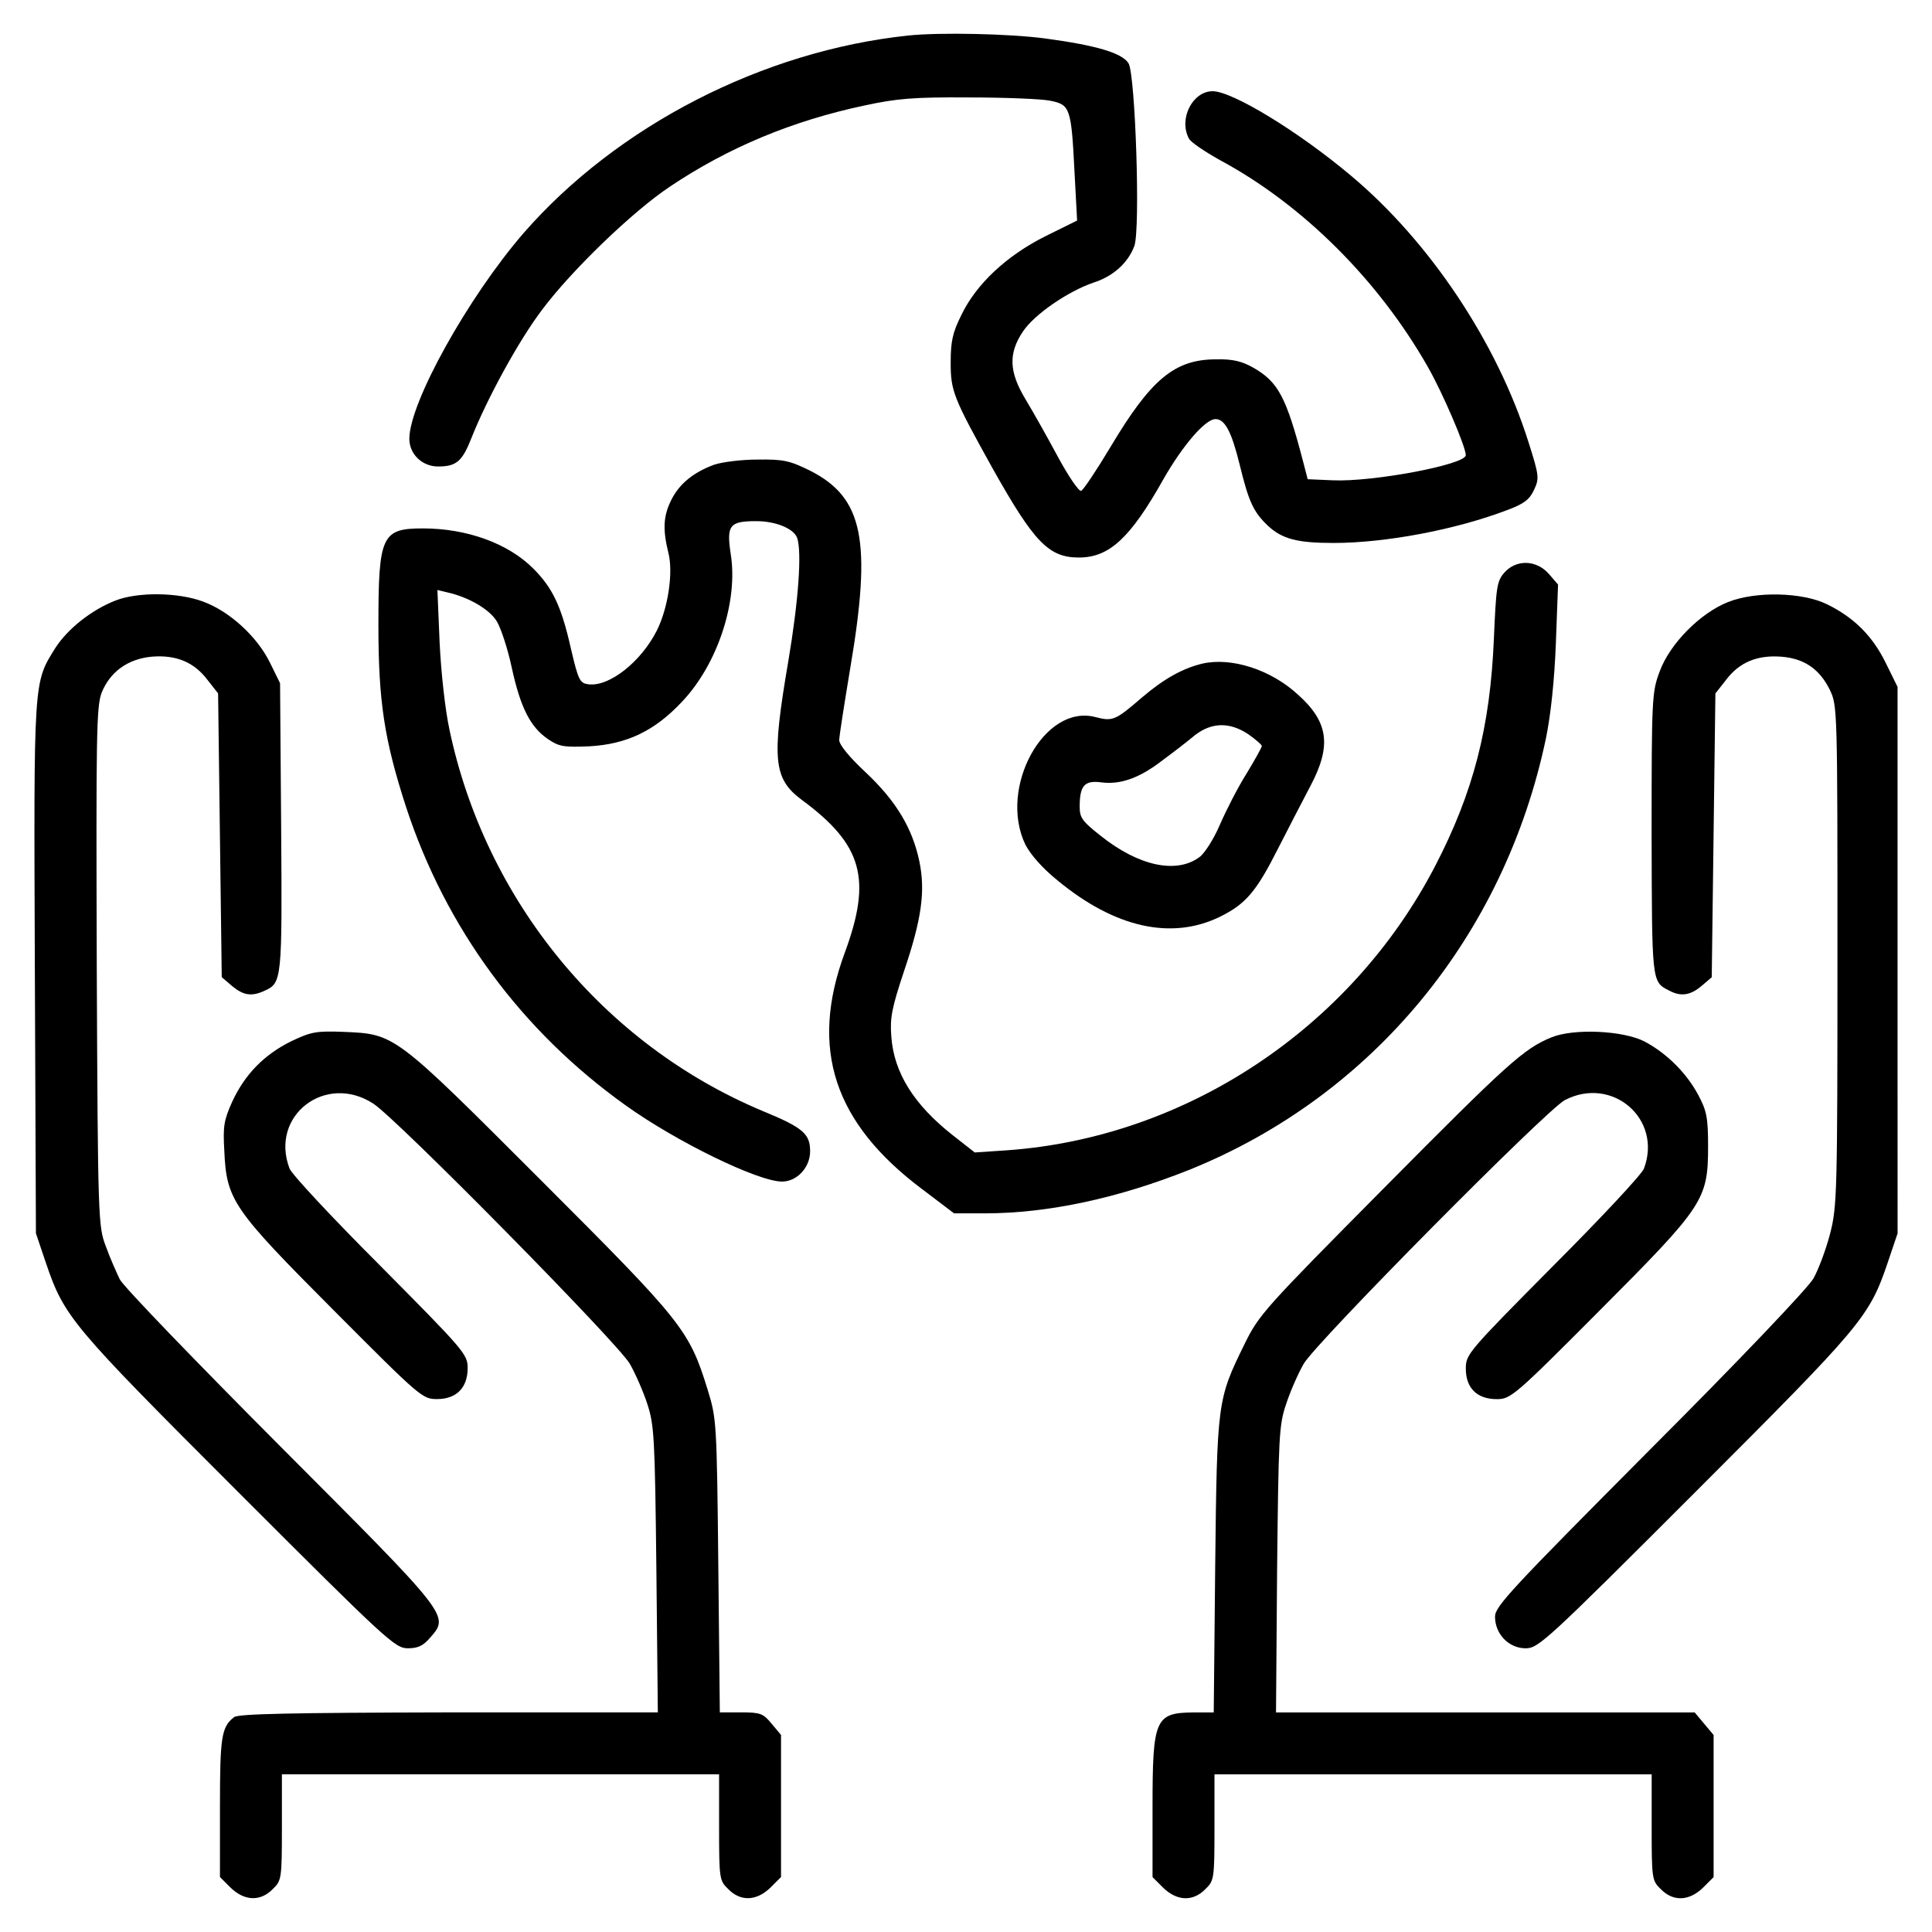 <?xml version="1.0" encoding="UTF-8"?>
<!-- Uploaded to: SVG Repo, www.svgrepo.com, Generator: SVG Repo Mixer Tools -->
<svg fill="#000000" width="800px" height="800px" version="1.1" viewBox="144 144 512 512" xmlns="http://www.w3.org/2000/svg">
 <g>
  <path d="m384.75 153.41c-38.617 4.055-77.234 23.941-102.05 52.422-14.676 16.996-30.219 44.898-30.219 54.457 0 4.055 3.379 7.336 7.629 7.336 4.828 0 6.375-1.352 8.785-7.438 4.152-10.523 12.645-26.066 18.828-34.18 7.82-10.43 23.941-25.973 33.789-32.535 15.543-10.43 32.535-17.477 51.652-21.527 8.496-1.832 12.938-2.223 27.512-2.121 9.559 0 19.312 0.387 21.625 0.867 5.309 1.062 5.598 1.832 6.469 19.113l0.676 12.645-8.398 4.152c-10.23 5.117-18.344 12.645-22.305 20.949-2.316 4.637-2.801 6.953-2.801 12.551 0 7.531 0.676 9.27 11.199 28.191 10.906 19.406 14.773 23.461 22.781 23.461 8.016 0 13.613-5.117 22.398-20.758 5.117-8.977 11.105-15.93 13.805-15.93 2.508 0 4.246 3.379 6.375 11.969 2.414 9.945 3.668 12.645 7.531 16.32 3.762 3.477 7.723 4.539 17.375 4.539 13.707 0 32.242-3.477 45.953-8.691 4.445-1.641 5.984-2.801 7.144-5.309 1.445-3.09 1.445-3.668-1.445-12.746-8.305-26.355-26.164-53.102-47.016-70.574-14-11.777-31.473-22.398-36.688-22.398-5.309 0-9.074 7.336-6.277 12.551 0.484 0.969 4.246 3.477 8.207 5.699 21.914 11.777 41.996 31.766 55.125 54.84 3.961 6.953 10.039 21.145 10.039 23.363 0 2.508-24.719 7.144-35.238 6.66l-6.66-0.289-1.254-4.828c-4.438-16.992-6.566-20.949-13.129-24.719-3.09-1.738-5.5-2.316-9.848-2.223-11.008 0-17.281 5.215-27.996 23.172-3.762 6.277-7.238 11.488-7.82 11.684-0.578 0.191-3.379-3.863-6.176-9.074-2.801-5.215-6.66-12.066-8.59-15.254-4.344-7.238-4.539-12.066-0.676-17.859 2.992-4.539 11.969-10.715 18.828-13.035 5.117-1.641 9.074-5.215 10.715-9.652 1.641-4.246 0.289-45.57-1.547-48.465-1.738-2.707-8.496-4.731-22.203-6.566-9.559-1.25-27.711-1.637-36.109-0.77z"/>
  <path d="m333.29 267.14c-5.5 2.023-9.168 5.019-11.297 9.168-2.223 4.344-2.414 7.914-0.867 14.191 1.352 5.215-0.098 14.773-3.09 20.66-4.152 8.207-12.551 14.867-18.051 14.191-2.316-0.289-2.707-0.969-4.731-9.652-2.508-11.105-4.828-15.93-9.945-21.043-6.66-6.66-17.574-10.621-29.25-10.621-10.906 0-11.777 1.93-11.777 25.582 0 20.273 1.547 30.41 7.336 48.27 10.523 32.051 30.504 59.277 58.215 79.066 13.324 9.559 35.047 20.176 41.418 20.176 3.961 0 7.438-3.762 7.438-8.012 0-4.637-1.832-6.277-12.645-10.715-42.102-17.66-73.383-55.699-82.941-101.07-1.16-5.406-2.223-15.16-2.606-23.172l-0.578-13.805 2.801 0.676c5.5 1.254 11.008 4.438 12.938 7.629 1.062 1.738 2.898 7.238 3.961 12.262 2.316 10.621 4.922 15.734 9.559 18.922 2.992 2.023 4.152 2.223 11.105 1.93 9.848-0.578 17.184-4.055 24.426-11.777 9.461-9.945 14.965-26.648 12.938-39.195-1.16-7.629-0.293-8.691 6.758-8.691 5.117 0 9.848 1.93 10.812 4.344 1.352 3.57 0.387 16.895-2.316 32.824-4.438 25.973-3.961 31.086 3.57 36.688 16.121 11.875 18.633 20.949 11.391 40.547-9.367 25.391-2.898 45.086 20.566 62.66l8.398 6.375h8.207c16.797 0 35.434-4.055 54.262-11.582 48.465-19.598 83.414-61.883 94.418-114.41 1.254-6.176 2.223-15.16 2.606-25.102l0.578-15.543-2.414-2.801c-3.281-3.762-8.691-3.961-11.875-0.289-1.93 2.223-2.125 3.863-2.707 17.281-0.969 23.559-5.406 40.84-15.637 60.531-22.309 42.859-65.945 71.82-113.35 75.203l-8.594 0.578-5.793-4.535c-10.328-8.113-15.637-16.605-16.32-26.164-0.387-4.922 0.098-7.531 3.379-17.375 4.637-13.707 5.699-21.145 4.055-29.059-1.832-8.785-6.176-16.027-14.191-23.559-4.344-4.055-7.047-7.336-7.047-8.59 0-1.062 1.352-9.559 2.898-18.922 5.793-34.078 3.477-45.375-10.715-52.523-5.309-2.606-6.953-2.992-13.805-2.898-4.344-0.004-9.457 0.672-11.488 1.348z"/>
  <path d="m174.57 303.16c-6.375 2.508-12.551 7.438-15.836 12.453-5.891 9.461-5.793 7.629-5.5 84.957l0.289 70.281 2.606 7.723c4.922 14.48 6.66 16.512 50.977 60.82 39.586 39.586 41.609 41.418 44.988 41.418 2.699 0 4.055-0.676 5.891-2.801 5.117-5.891 5.5-5.406-39.68-50.684-22.496-22.59-41.707-42.48-42.578-44.316-0.867-1.832-2.606-5.699-3.668-8.691-2.023-5.309-2.125-6.758-2.414-73.953-0.191-61.5-0.098-68.93 1.254-72.699 2.223-5.598 6.953-9.074 13.422-9.652 6.375-0.484 11.105 1.445 14.676 6.176l2.801 3.57 0.484 37.648 0.484 37.555 2.707 2.316c2.992 2.508 5.215 2.898 8.691 1.254 4.539-2.031 4.637-2.898 4.344-43.348l-0.289-38.133-2.707-5.5c-3.379-6.852-10.621-13.516-17.668-16.121-6.668-2.496-17.383-2.59-23.273-0.273z"/>
  <path d="m601.97 303.54c-7.336 2.898-15.445 11.008-18.152 18.438-2.031 5.406-2.125 6.953-2.125 42.961 0.098 39.293 0 39.195 4.539 41.516 3.184 1.738 5.691 1.352 8.691-1.16l2.707-2.316 0.484-37.555 0.484-37.648 2.801-3.57c3.57-4.731 8.305-6.66 14.676-6.176 6.082 0.484 10.137 3.285 12.844 8.785 2.023 4.152 2.023 5.215 2.023 70.383 0 62.945-0.098 66.52-1.93 73.66-1.062 4.152-3.09 9.559-4.438 11.969-1.547 2.606-19.312 21.336-43.445 45.473-36.59 36.781-40.934 41.418-40.934 44.117 0 4.637 3.668 8.398 8.113 8.398 3.379 0 5.406-1.832 44.988-41.418 44.316-44.316 46.055-46.34 50.977-60.82l2.606-7.723-0.008-72.41v-72.406l-3.184-6.469c-3.477-7.047-8.398-11.969-15.543-15.445-6.481-3.191-18.934-3.477-26.176-0.582z"/>
  <path d="m462.66 319.86c-5.215 1.254-10.137 3.961-16.027 8.977-7.047 6.082-7.723 6.375-12.262 5.215-13.613-3.668-25.875 18.73-18.633 33.789 1.352 2.606 4.438 6.184 8.496 9.461 15.16 12.551 30.219 15.93 43.055 9.652 6.856-3.379 9.652-6.66 15.445-18.152 2.801-5.5 6.66-12.938 8.594-16.605 5.598-10.621 4.731-16.895-3.379-24.137-7.231-6.656-17.66-9.938-25.289-8.199zm12.168 18.73c1.93 1.352 3.57 2.801 3.57 3.09 0 0.387-1.832 3.668-4.055 7.336-2.316 3.668-5.406 9.75-7.047 13.516-1.547 3.668-4.055 7.629-5.406 8.594-6.082 4.539-16.121 2.414-26.164-5.602-4.922-3.863-5.598-4.828-5.598-7.723 0-5.598 1.254-7.047 5.699-6.469 5.117 0.676 10.23-1.16 16.312-5.891 2.898-2.125 6.758-5.117 8.594-6.66 4.441-3.383 9.172-3.477 14.094-0.191z"/>
  <path d="m221.11 419.97c-7.144 3.57-12.168 8.691-15.543 15.93-2.223 4.926-2.508 6.566-2.125 13.035 0.578 13.129 2.223 15.445 29.059 42.379 22.883 22.98 23.461 23.457 27.32 23.457 5.117 0 8.113-2.992 8.113-8.207 0-3.668-0.867-4.637-23.074-27.035-12.746-12.742-23.652-24.426-24.137-25.875-5.309-14 9.559-25.391 22.203-17.184 6.277 4.055 64.781 63.43 67.969 68.93 1.445 2.508 3.57 7.336 4.637 10.621 1.832 5.602 2.023 8.691 2.414 43.832l0.387 37.941-55.418 0.004c-41.996 0.098-55.707 0.387-56.863 1.254-3.379 2.606-3.762 5.215-3.762 23.844v18.535l2.801 2.801c3.668 3.57 7.914 3.762 11.199 0.387 2.316-2.223 2.414-2.707 2.414-16.414v-14h115.86v14c0 13.707 0.098 14.191 2.414 16.414 3.285 3.379 7.531 3.184 11.199-0.387l2.801-2.801v-37.656l-2.508-2.992c-2.223-2.707-2.992-2.992-8.113-2.992h-5.598l-0.402-38.895c-0.387-38.039-0.484-39.004-2.801-46.535-4.922-15.93-6.566-17.957-44.219-55.609-38.91-38.91-38.617-38.711-52.23-39.293-7.43-0.289-8.688 0.004-13.996 2.512z"/>
  <path d="m555.15 418.91c-7.336 2.992-11.684 6.953-44.508 40.066-31.57 31.859-33.02 33.402-36.879 41.324-7.144 14.582-7.238 15.062-7.723 58.699l-0.387 38.812h-5.406c-10.137 0.098-10.812 1.738-10.812 25.102v18.535l2.801 2.801c3.668 3.57 7.914 3.762 11.199 0.387 2.316-2.223 2.414-2.707 2.414-16.414v-14h115.86v14c0 13.707 0.098 14.191 2.414 16.414 3.285 3.379 7.531 3.184 11.199-0.387l2.801-2.801v-37.656l-5.016-5.984h-110.95l0.289-37.941c0.387-35.238 0.484-38.23 2.414-43.832 1.062-3.281 3.184-8.113 4.637-10.621 3.379-5.793 64.297-67.289 69.223-69.898 12.551-6.469 25.875 5.019 20.949 18.152-0.484 1.445-11.391 13.129-24.137 25.875-22.496 22.688-23.074 23.363-23.074 27.129 0 5.215 2.992 8.113 8.207 8.113 3.668 0 4.637-0.77 27.227-23.457 27.711-27.805 28.766-29.352 28.766-43.641 0-7.531-0.387-9.367-2.606-13.516-3.09-5.793-8.398-11.105-14.289-14.191-5.695-2.902-18.73-3.481-24.617-1.07z"/>
 </g>
</svg>